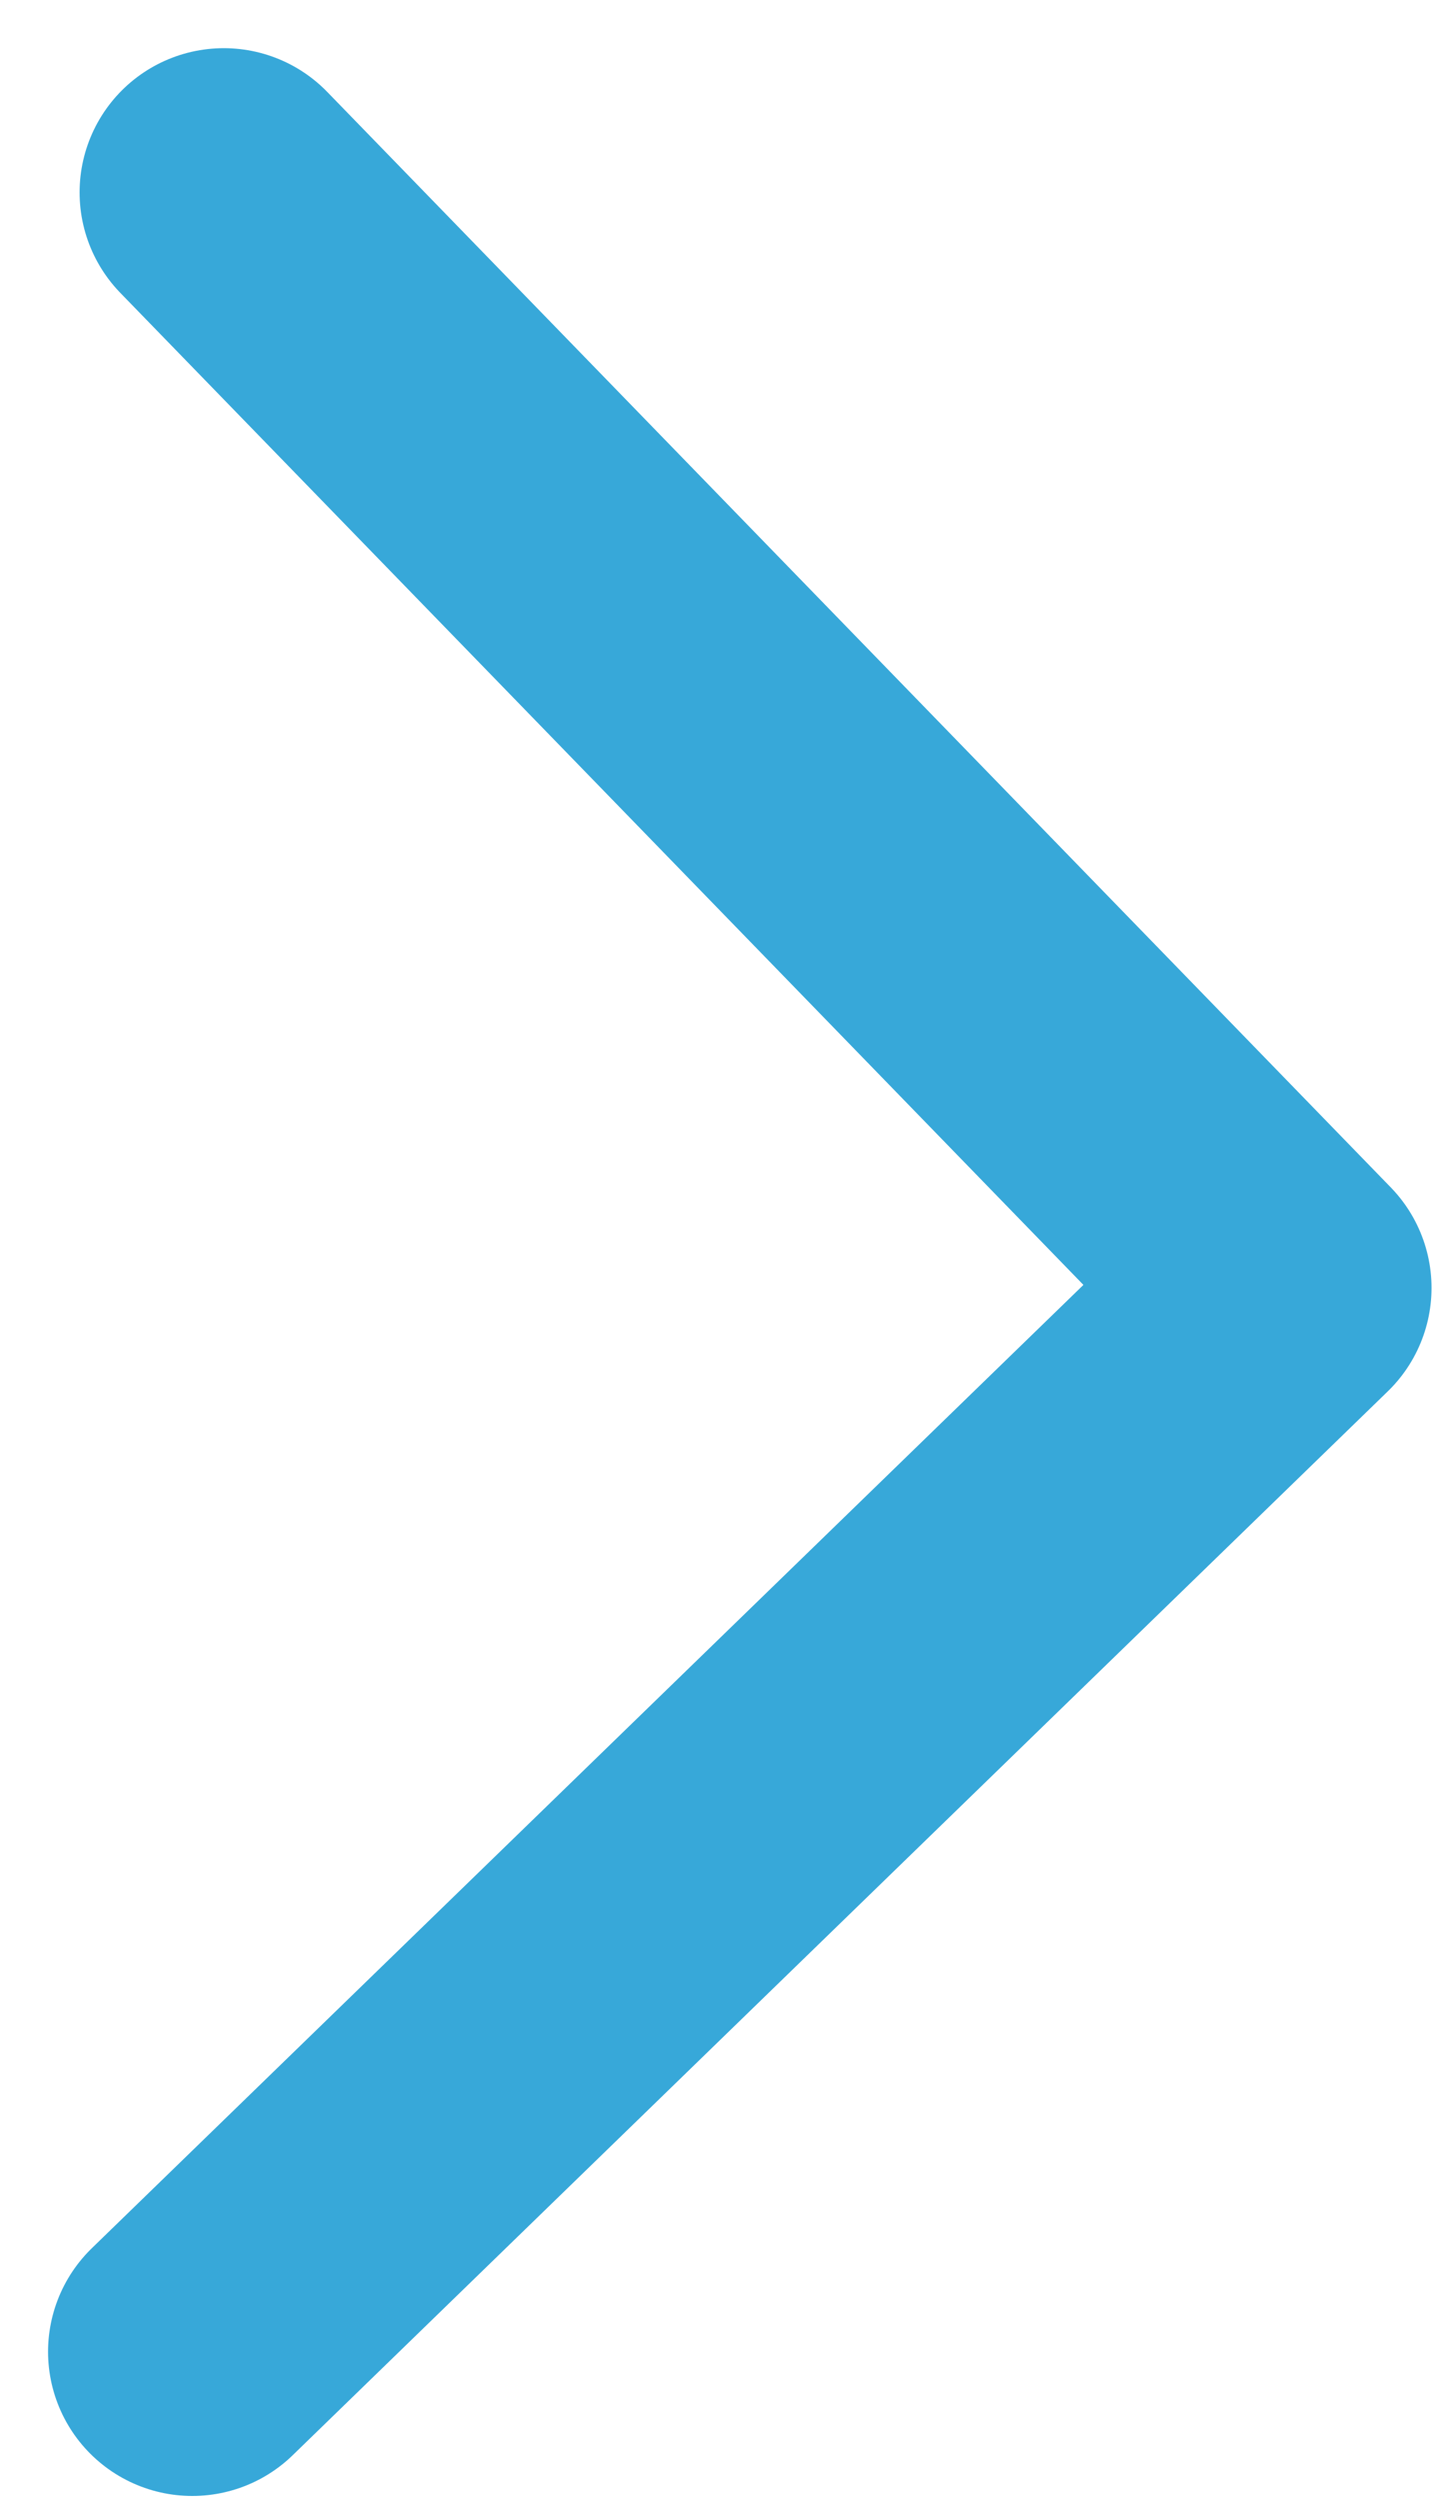 <?xml version="1.0" encoding="UTF-8"?> <svg xmlns="http://www.w3.org/2000/svg" width="15" height="26" viewBox="0 0 15 26" fill="none"> <path d="M2 24.456L13.391 13.393L2.328 2.001" stroke="#37A8D9" stroke-width="3" stroke-linecap="round" stroke-linejoin="round"></path> </svg> 